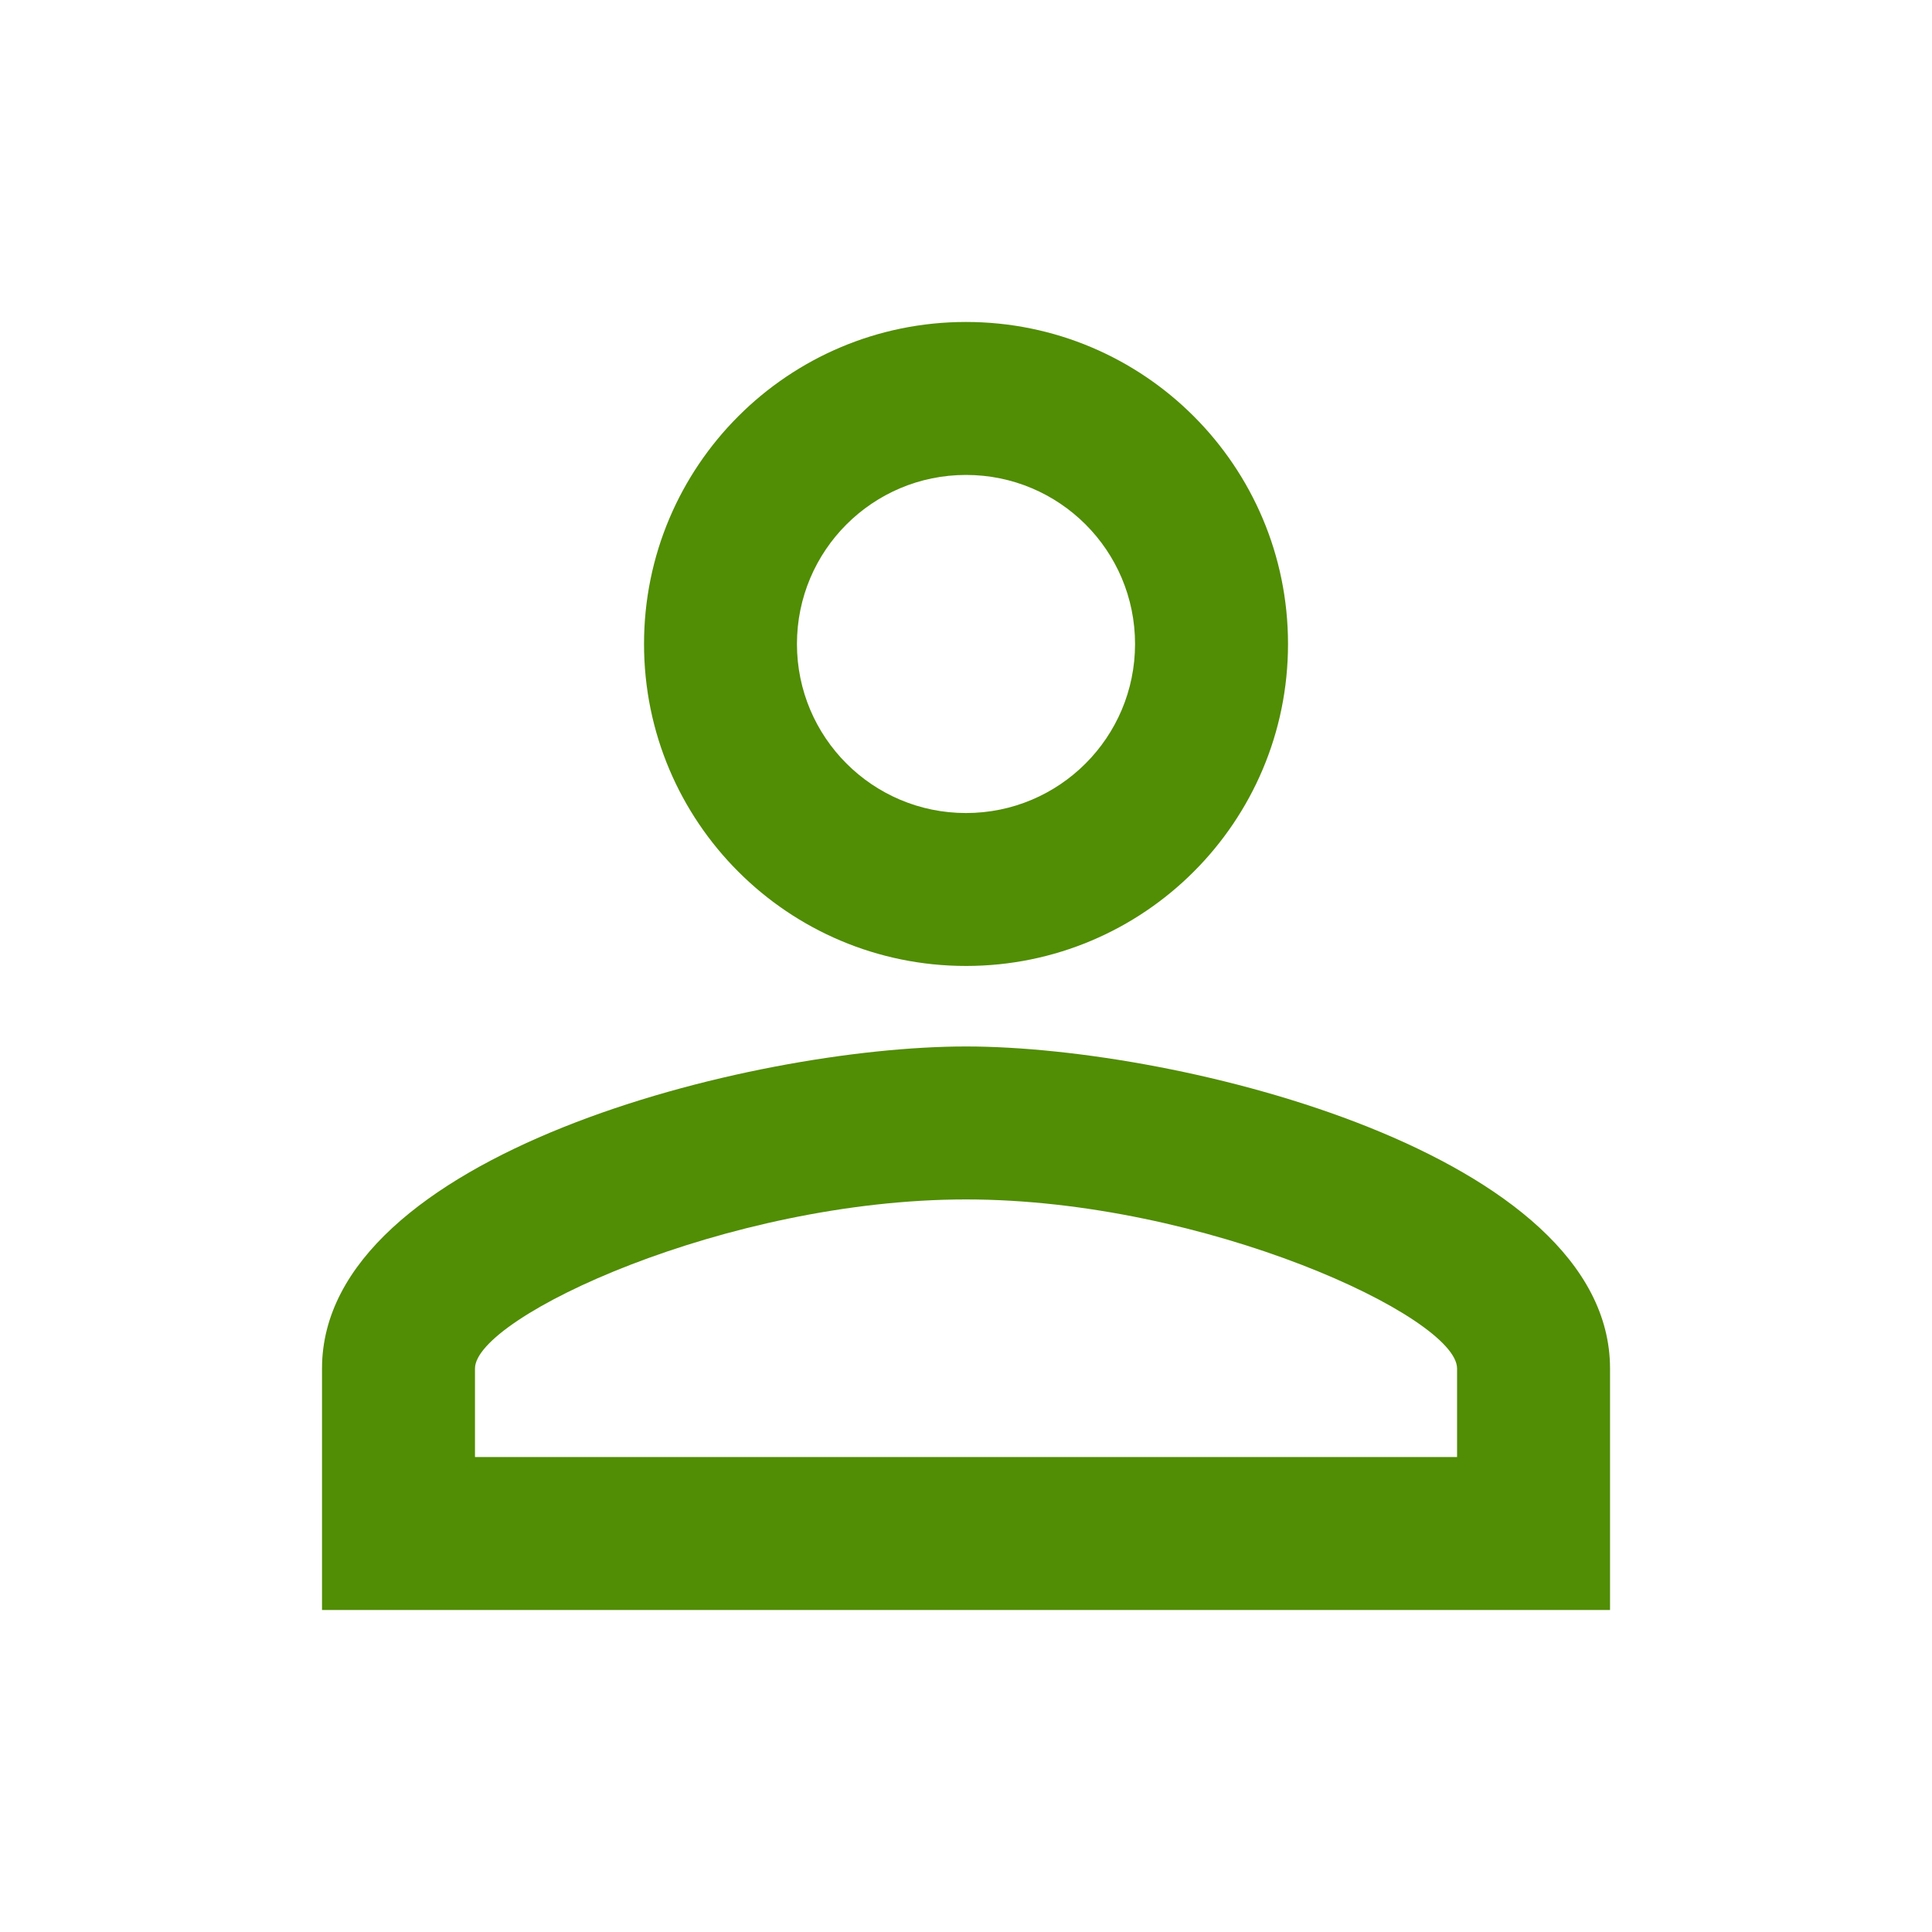 <svg width="40" height="40" viewBox="0 0 40 40" fill="none" xmlns="http://www.w3.org/2000/svg">
<path fill-rule="evenodd" clip-rule="evenodd" d="M20 6.666C16.317 6.666 13.334 9.649 13.334 13.333C13.334 17.016 16.317 19.999 20 19.999C23.684 19.999 26.667 17.016 26.667 13.333C26.667 9.649 23.684 6.666 20 6.666ZM23.5 13.333C23.5 11.399 21.934 9.833 20 9.833C18.067 9.833 16.5 11.399 16.5 13.333C16.5 15.266 18.067 16.833 20 16.833C21.934 16.833 23.5 15.266 23.5 13.333ZM30.167 28.333C30.167 27.266 24.95 24.833 20 24.833C15.05 24.833 9.834 27.266 9.834 28.333V30.166H30.167V28.333ZM6.667 28.333C6.667 23.899 15.55 21.666 20 21.666C24.45 21.666 33.334 23.899 33.334 28.333V33.333H6.667V28.333Z" fill="#518D05"/>
</svg>